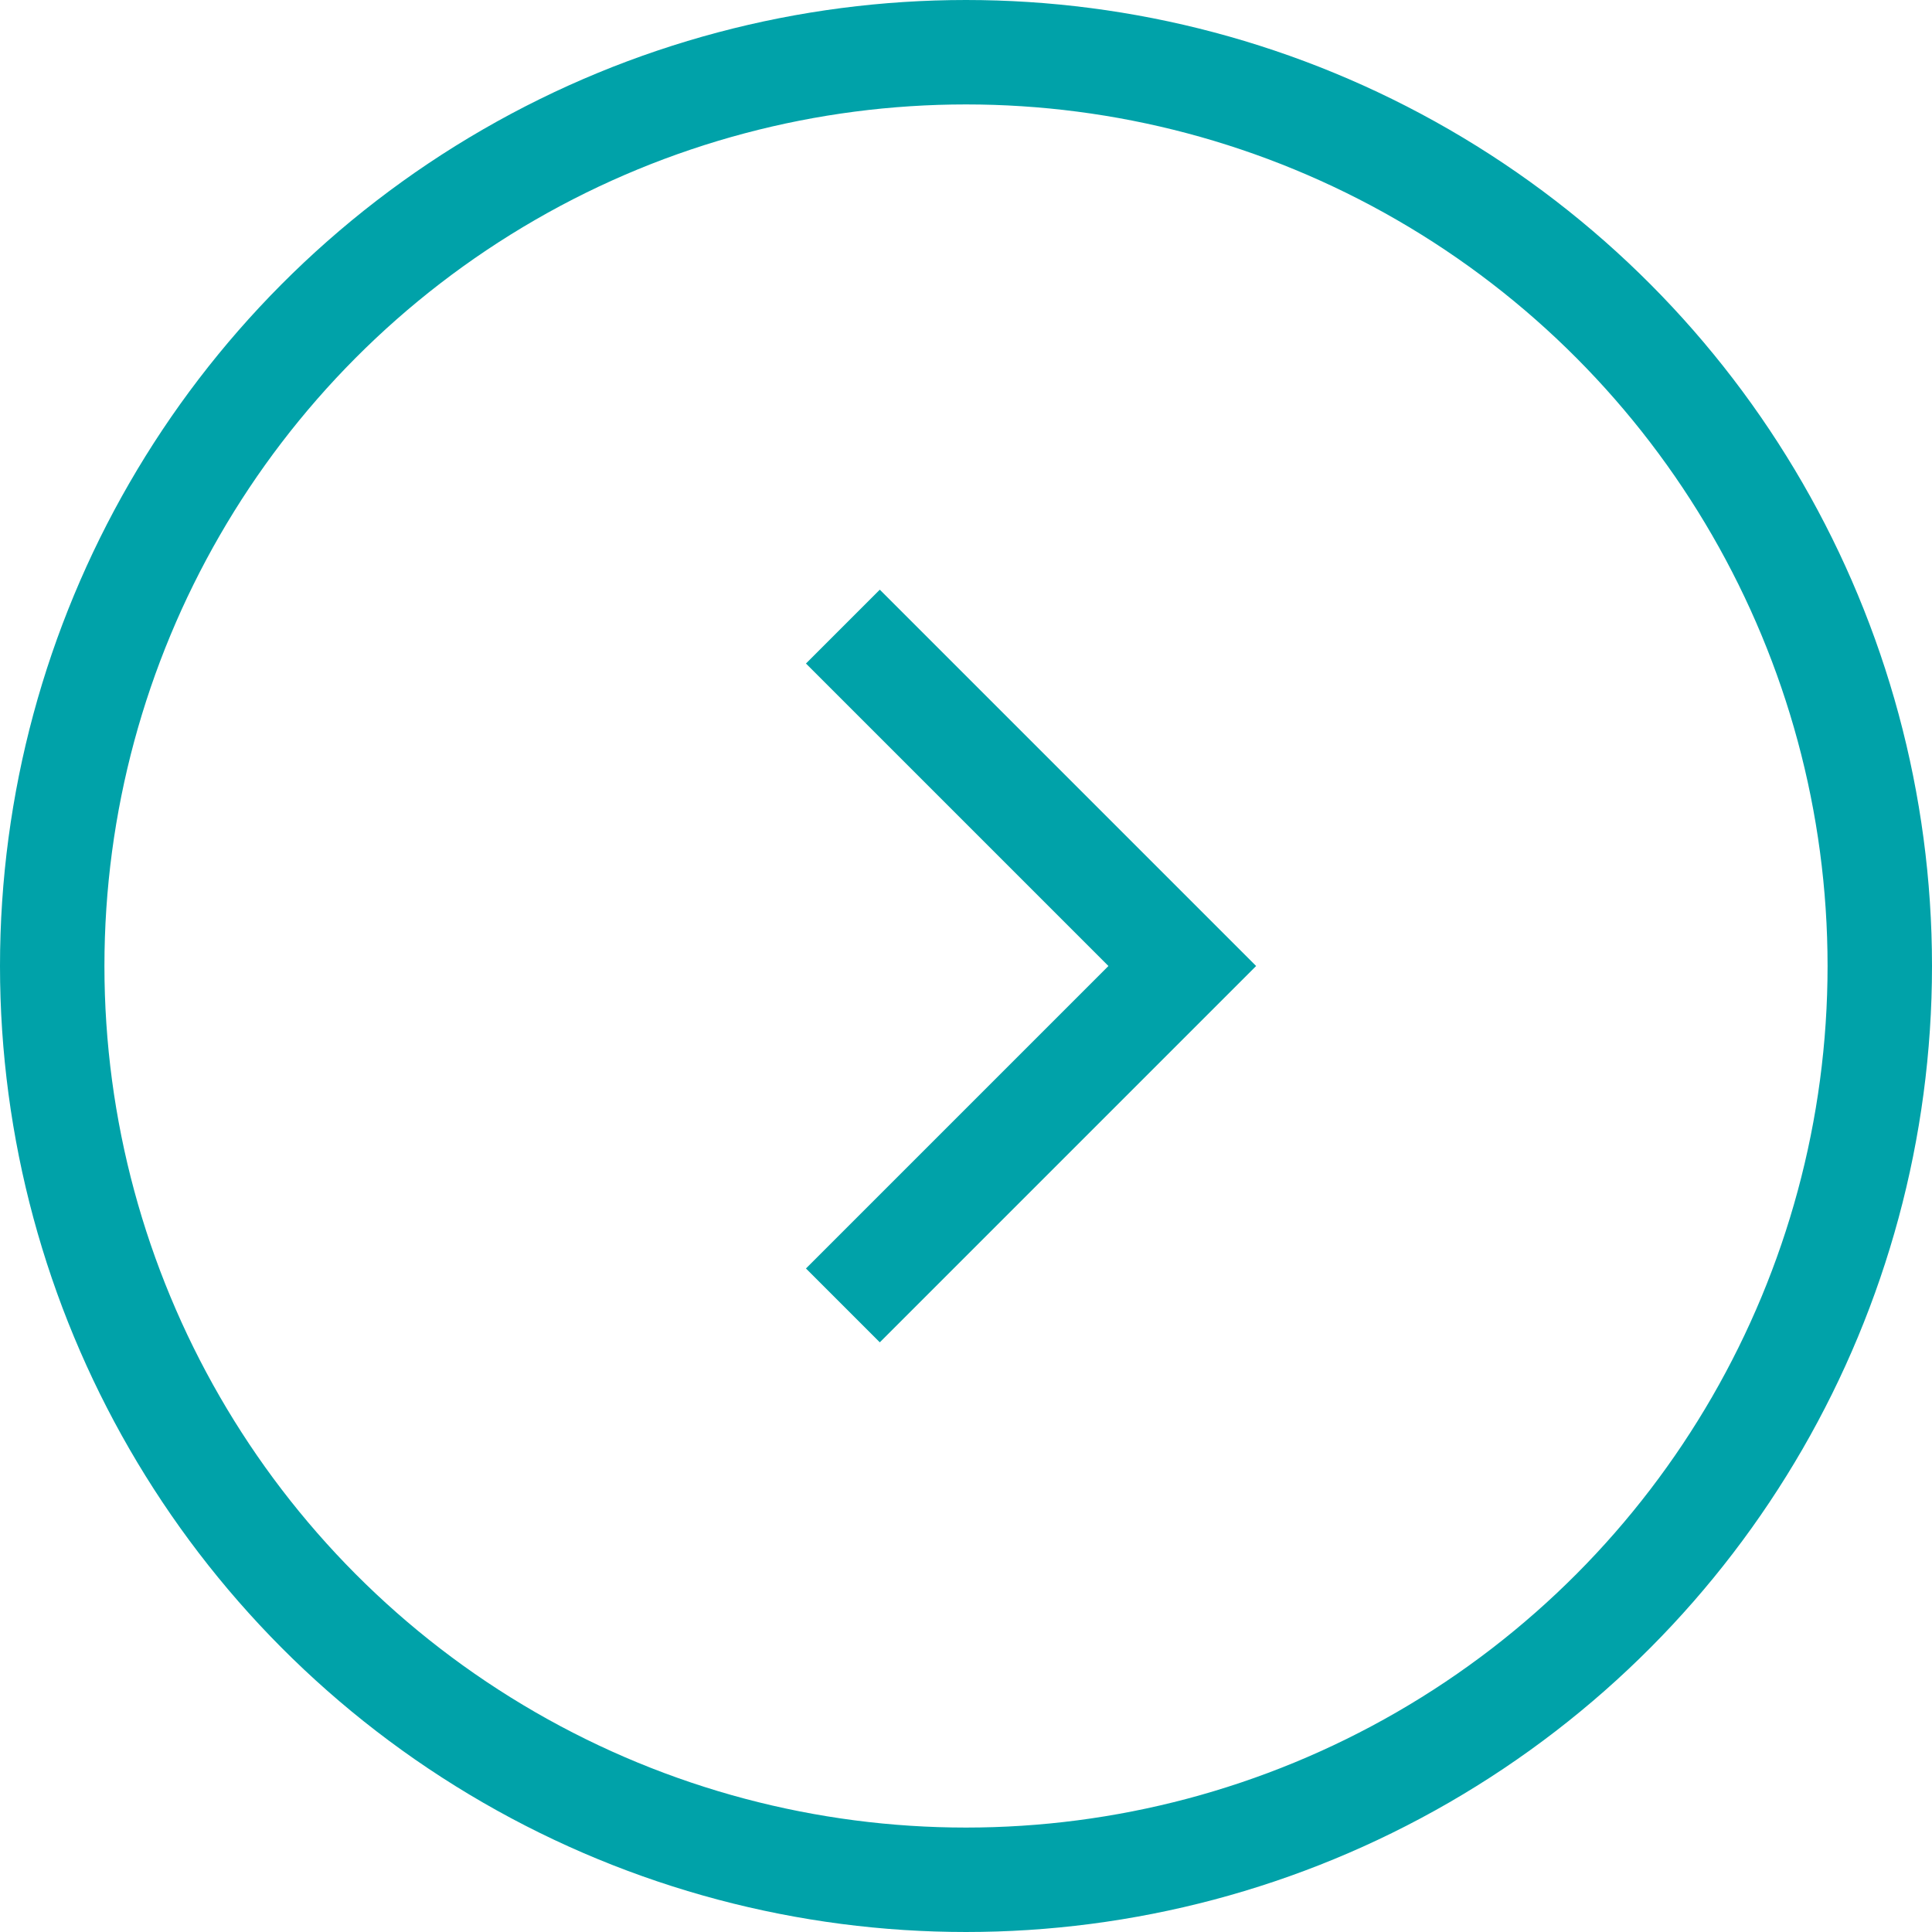 <?xml version="1.0" encoding="UTF-8"?>
<svg width="37px" height="37px" viewBox="0 0 37 37" version="1.1" xmlns="http://www.w3.org/2000/svg" xmlns:xlink="http://www.w3.org/1999/xlink">
    <title>Group 2</title>
    <g id="Page-1" stroke="none" stroke-width="1" fill="none" fill-rule="evenodd">
        <g id="Artboard-Copy-2" transform="translate(-1523, -1120)" stroke="#00A2A9" stroke-width="2">
            <g id="Group-2" transform="translate(1524, 1121)">
                <circle id="Oval-Copy" cx="17.5" cy="17.5" r="17.5"></circle>
                <polyline id="Path-Copy" transform="translate(18.392, 17.5) rotate(-180) translate(-18.392, -17.5) " points="21.642 11 15.142 17.5 21.642 24"></polyline>
            </g>
        </g>
    </g>
</svg>